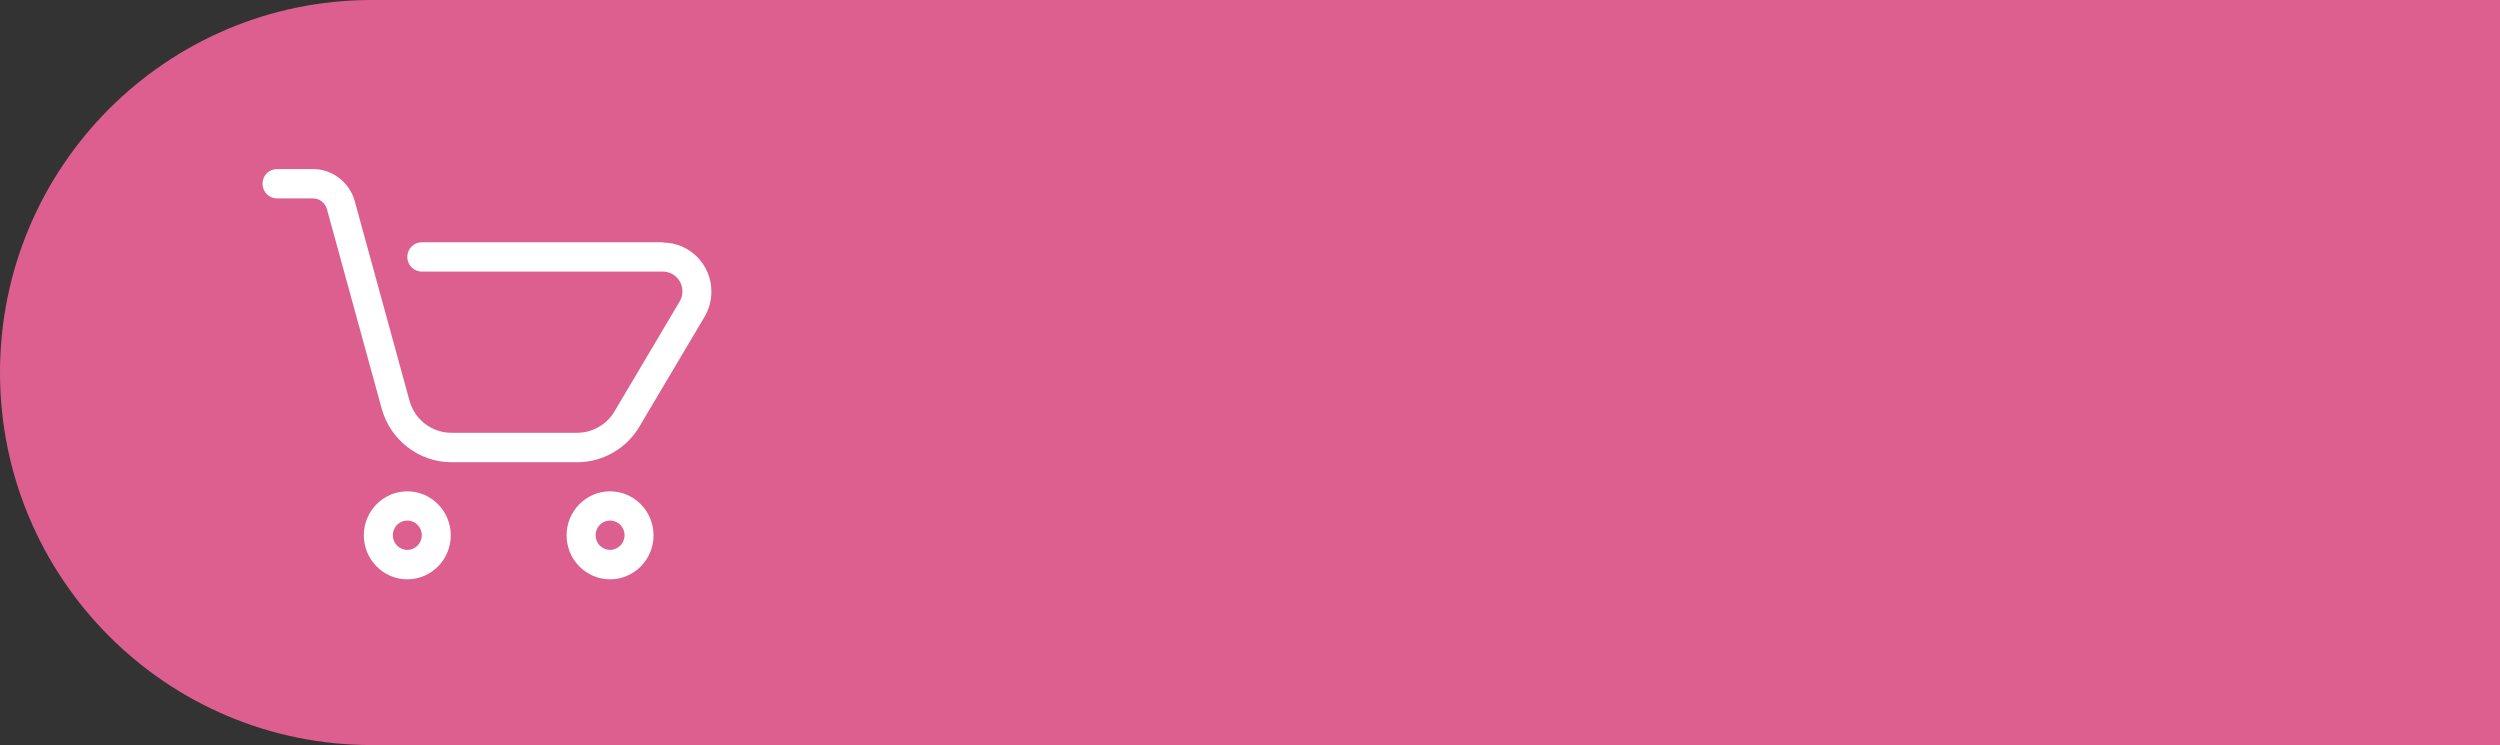 <svg xmlns="http://www.w3.org/2000/svg" width="302" height="90" viewBox="0 0 302 90" fill="none"><rect x="0" y="0" width="302" height="90" fill="#333333" stroke="none"/><g clip-path="url(#clip0_353_18)"><path d="M44.902 0C20.103 0 0 20.148 0 45.001C0 69.855 20.103 90.002 44.902 90.002H302V0H44.902Z" fill="#DC5F90"></path><path d="M80.081 29.265L50.953 29.265C49.983 29.265 49.202 30.055 49.202 31.036C49.202 32.017 49.983 32.807 50.953 32.807L80.068 32.807C81.378 32.807 82.436 33.878 82.436 35.203C82.436 35.637 82.322 36.057 82.096 36.427L74.225 49.706C73.281 51.299 71.555 52.28 69.729 52.28L54.516 52.28C52.174 52.28 50.084 50.687 49.467 48.393L42.855 24.307C42.225 22.013 40.148 20.42 37.792 20.42L33.46 20.42C32.491 20.42 31.71 21.21 31.71 22.192C31.71 23.173 32.491 23.963 33.46 23.963L37.805 23.963C38.586 23.963 39.279 24.498 39.493 25.263L46.104 49.349C47.149 53.16 50.612 55.836 54.529 55.836L69.742 55.836C72.802 55.836 75.673 54.192 77.235 51.541L85.106 38.275C85.647 37.357 85.937 36.299 85.937 35.229C85.937 31.953 83.305 29.303 80.081 29.303L80.081 29.265Z" fill="white"></path><path d="M49.202 59.353C46.306 59.353 43.951 61.736 43.951 64.668C43.951 67.599 46.306 69.982 49.202 69.982C52.099 69.982 54.453 67.599 54.453 64.668C54.453 61.736 52.099 59.353 49.202 59.353ZM49.202 66.426C48.232 66.426 47.452 65.636 47.452 64.655C47.452 63.674 48.232 62.883 49.202 62.883C50.172 62.883 50.953 63.674 50.953 64.655C50.953 65.636 50.172 66.426 49.202 66.426Z" fill="white"></path><path d="M73.696 59.353C70.8 59.353 68.445 61.736 68.445 64.668C68.445 67.599 70.8 69.982 73.696 69.982C76.593 69.982 78.948 67.599 78.948 64.668C78.948 61.736 76.593 59.353 73.696 59.353ZM73.696 66.426C72.727 66.426 71.946 65.636 71.946 64.655C71.946 63.674 72.727 62.883 73.696 62.883C74.666 62.883 75.447 63.674 75.447 64.655C75.447 65.636 74.666 66.426 73.696 66.426Z" fill="white"></path></g><defs><clipPath id="clip0_353_18"><rect width="302" height="90" fill="white"></rect></clipPath></defs></svg>